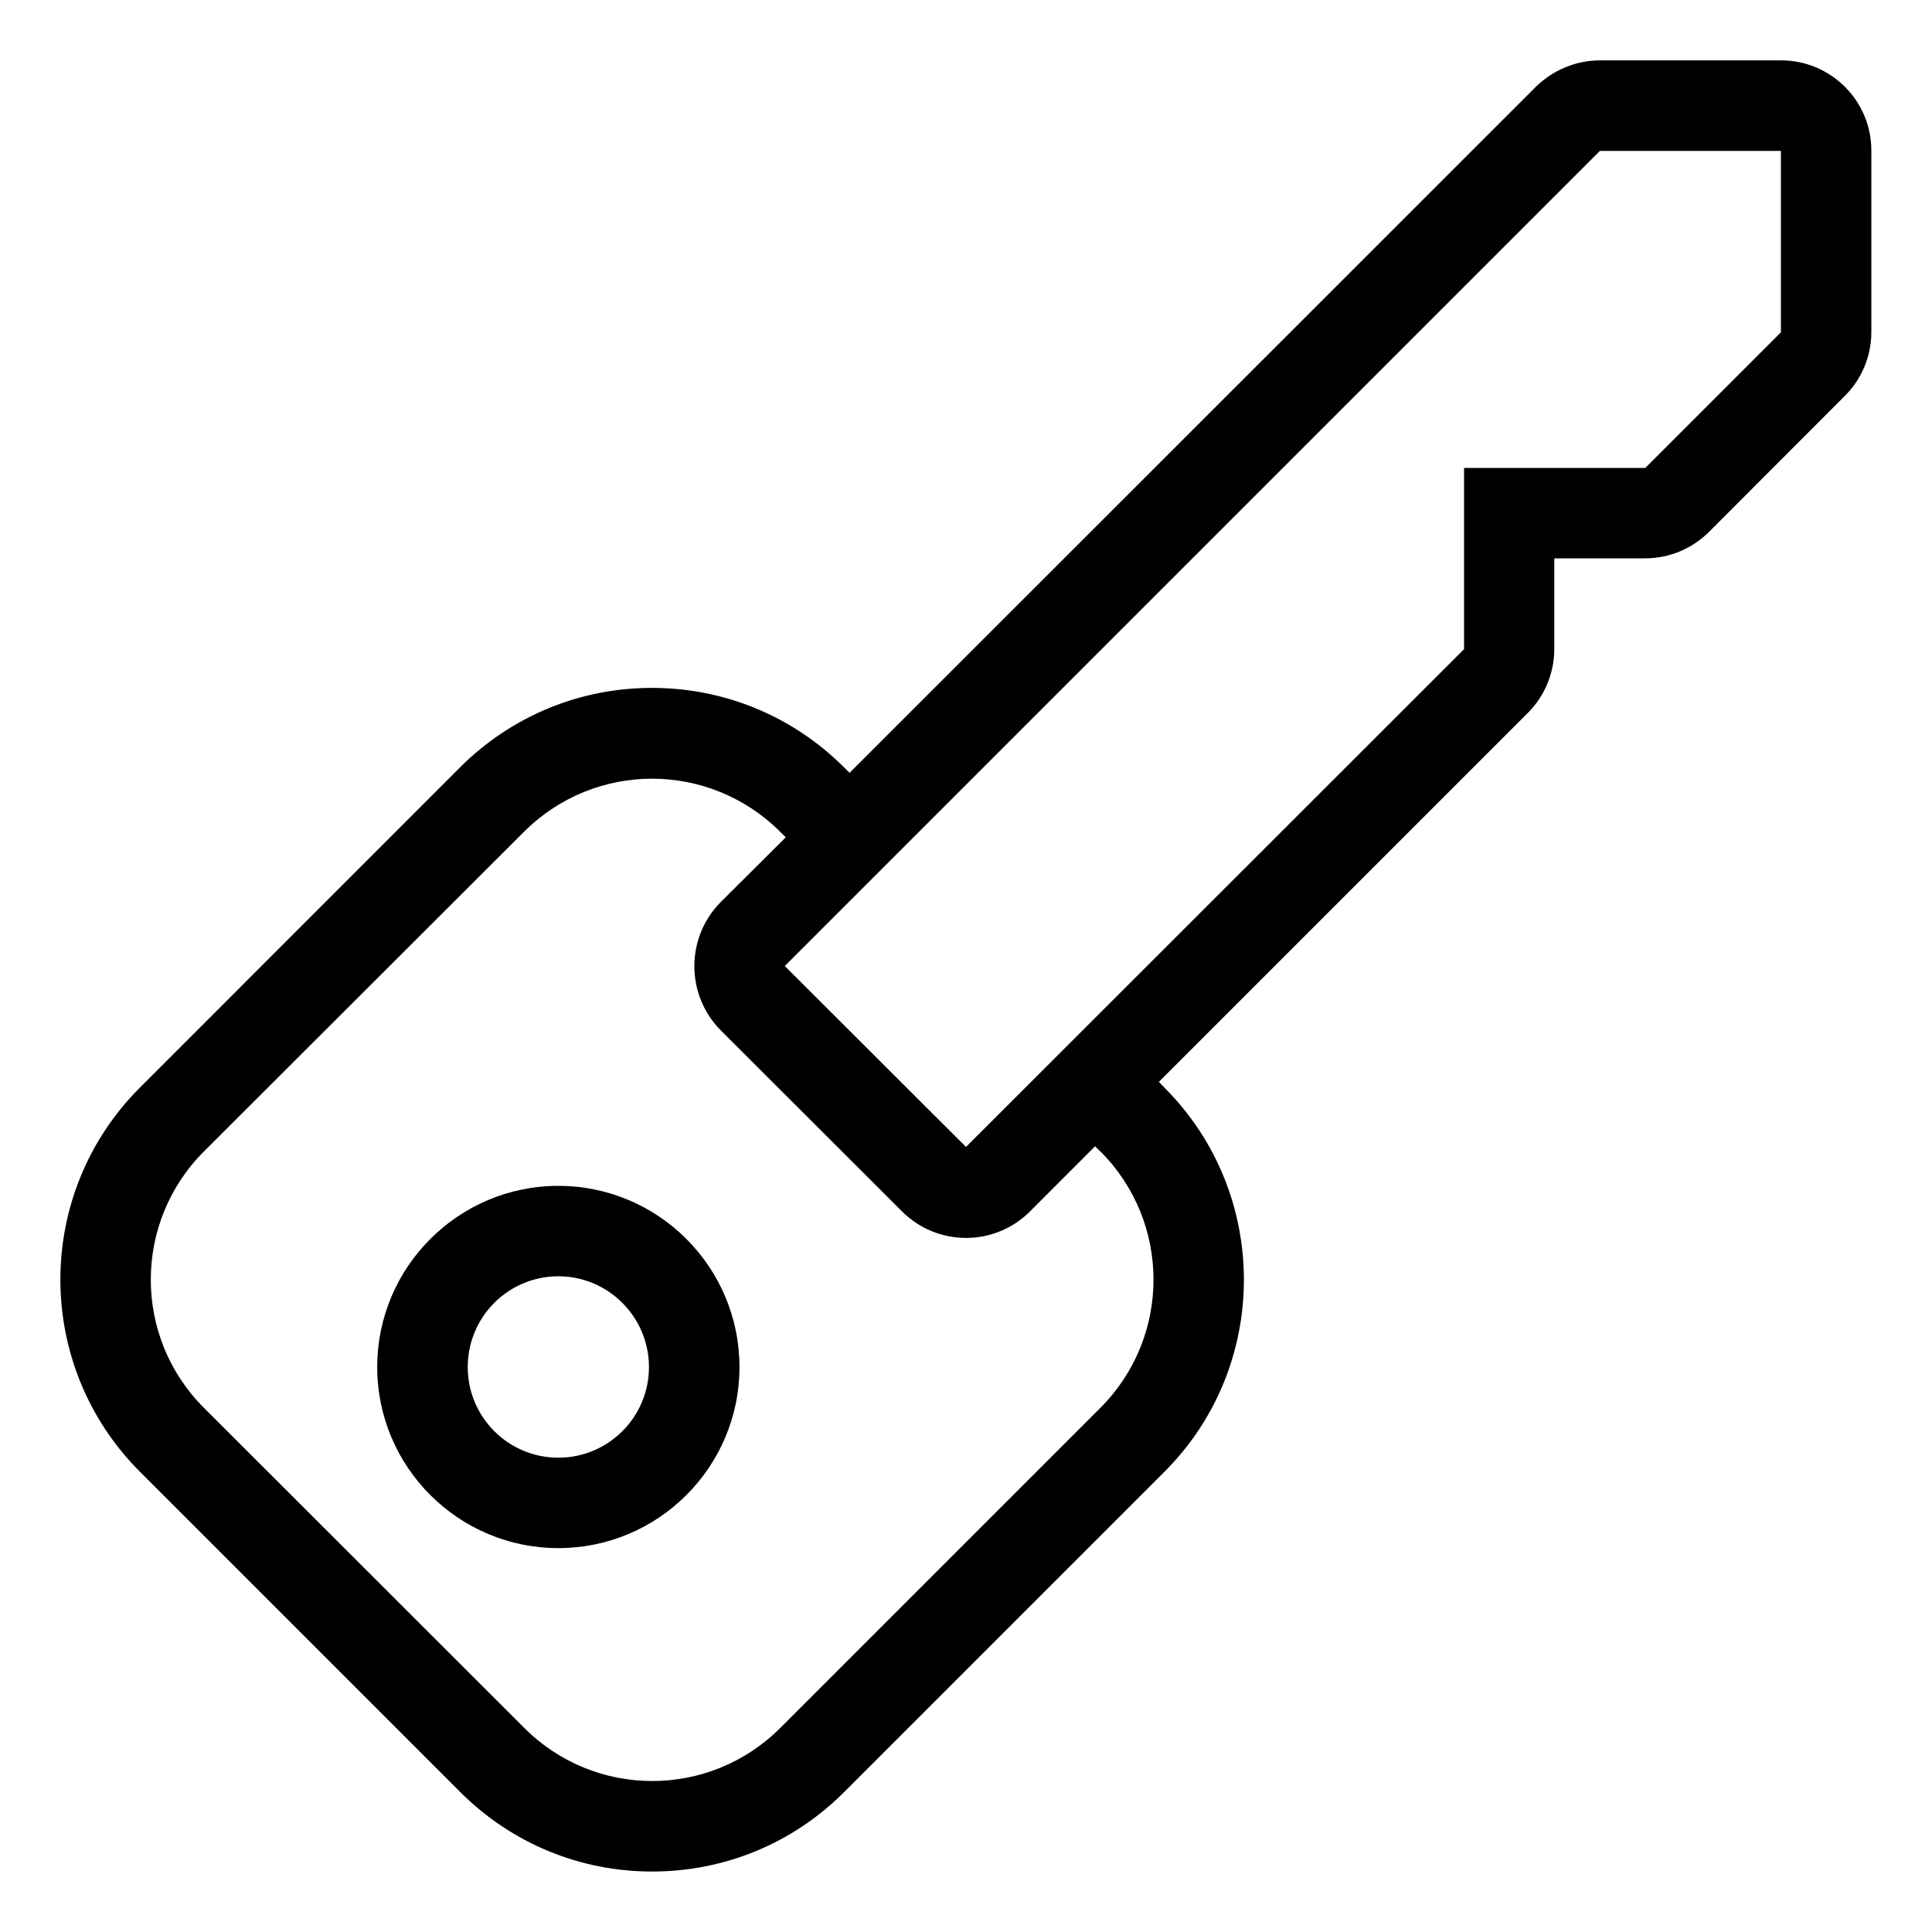 <svg xmlns="http://www.w3.org/2000/svg" width="20" height="20" version="1" xmlns:xlink="http://www.w3.org/1999/xlink">
  <defs>
    <path id="a" d="M.625.625h18.75v18.75H.625z"/>
  </defs>
  <clipPath id="b">
    <use xlink:href="#a" overflow="visible"/>
  </clipPath>
  <path d="M18.438.625h-1.876c-.248 0-.486.1-.663.274L8.795 8l-.057-.056c-.53-.53-1.238-.823-1.99-.823-.75 0-1.457.294-1.988.825L1.45 11.257c-1.1 1.098-1.1 2.88 0 3.98l3.313 3.313c.53.53 1.236.824 1.987.824.753 0 1.46-.293 1.99-.824l3.314-3.314c1.097-1.096 1.097-2.88 0-3.977l-.057-.06 3.82-3.82c.176-.176.273-.415.273-.663V5.78h.94c.247 0 .485-.098.662-.274L19.096 4.1c.177-.175.276-.413.276-.662V1.563c.003-.518-.418-.938-.934-.938M11.392 11.92c.732.733.732 1.92 0 2.653l-3.314 3.314c-.366.366-.846.55-1.326.55-.48 0-.96-.184-1.325-.55L2.11 14.573c-.732-.732-.732-1.92 0-2.652l3.314-3.31c.368-.367.847-.55 1.326-.55.48 0 .96.184 1.327.55l.057.057-.673.67c-.364.367-.364.96 0 1.328l1.876 1.874c.185.184.424.275.664.275.238 0 .48-.092.663-.276l.672-.673.057.056zm7.046-8.482l-1.406 1.406h-1.876V6.72L10 11.873 8.124 10l8.438-8.438h1.874v1.875h.002z" clip-path="url(#b)"/>
  <path d="M5.78 12.276c-1.034 0-1.875.84-1.875 1.876 0 1.033.84 1.874 1.875 1.874s1.875-.84 1.875-1.874c0-1.035-.84-1.876-1.875-1.876m0 2.814c-.518 0-.938-.42-.938-.938 0-.52.42-.94.938-.94.517 0 .938.422.938.94 0 .517-.42.938-.938.938" clip-path="url(#b)"/>
</svg>
